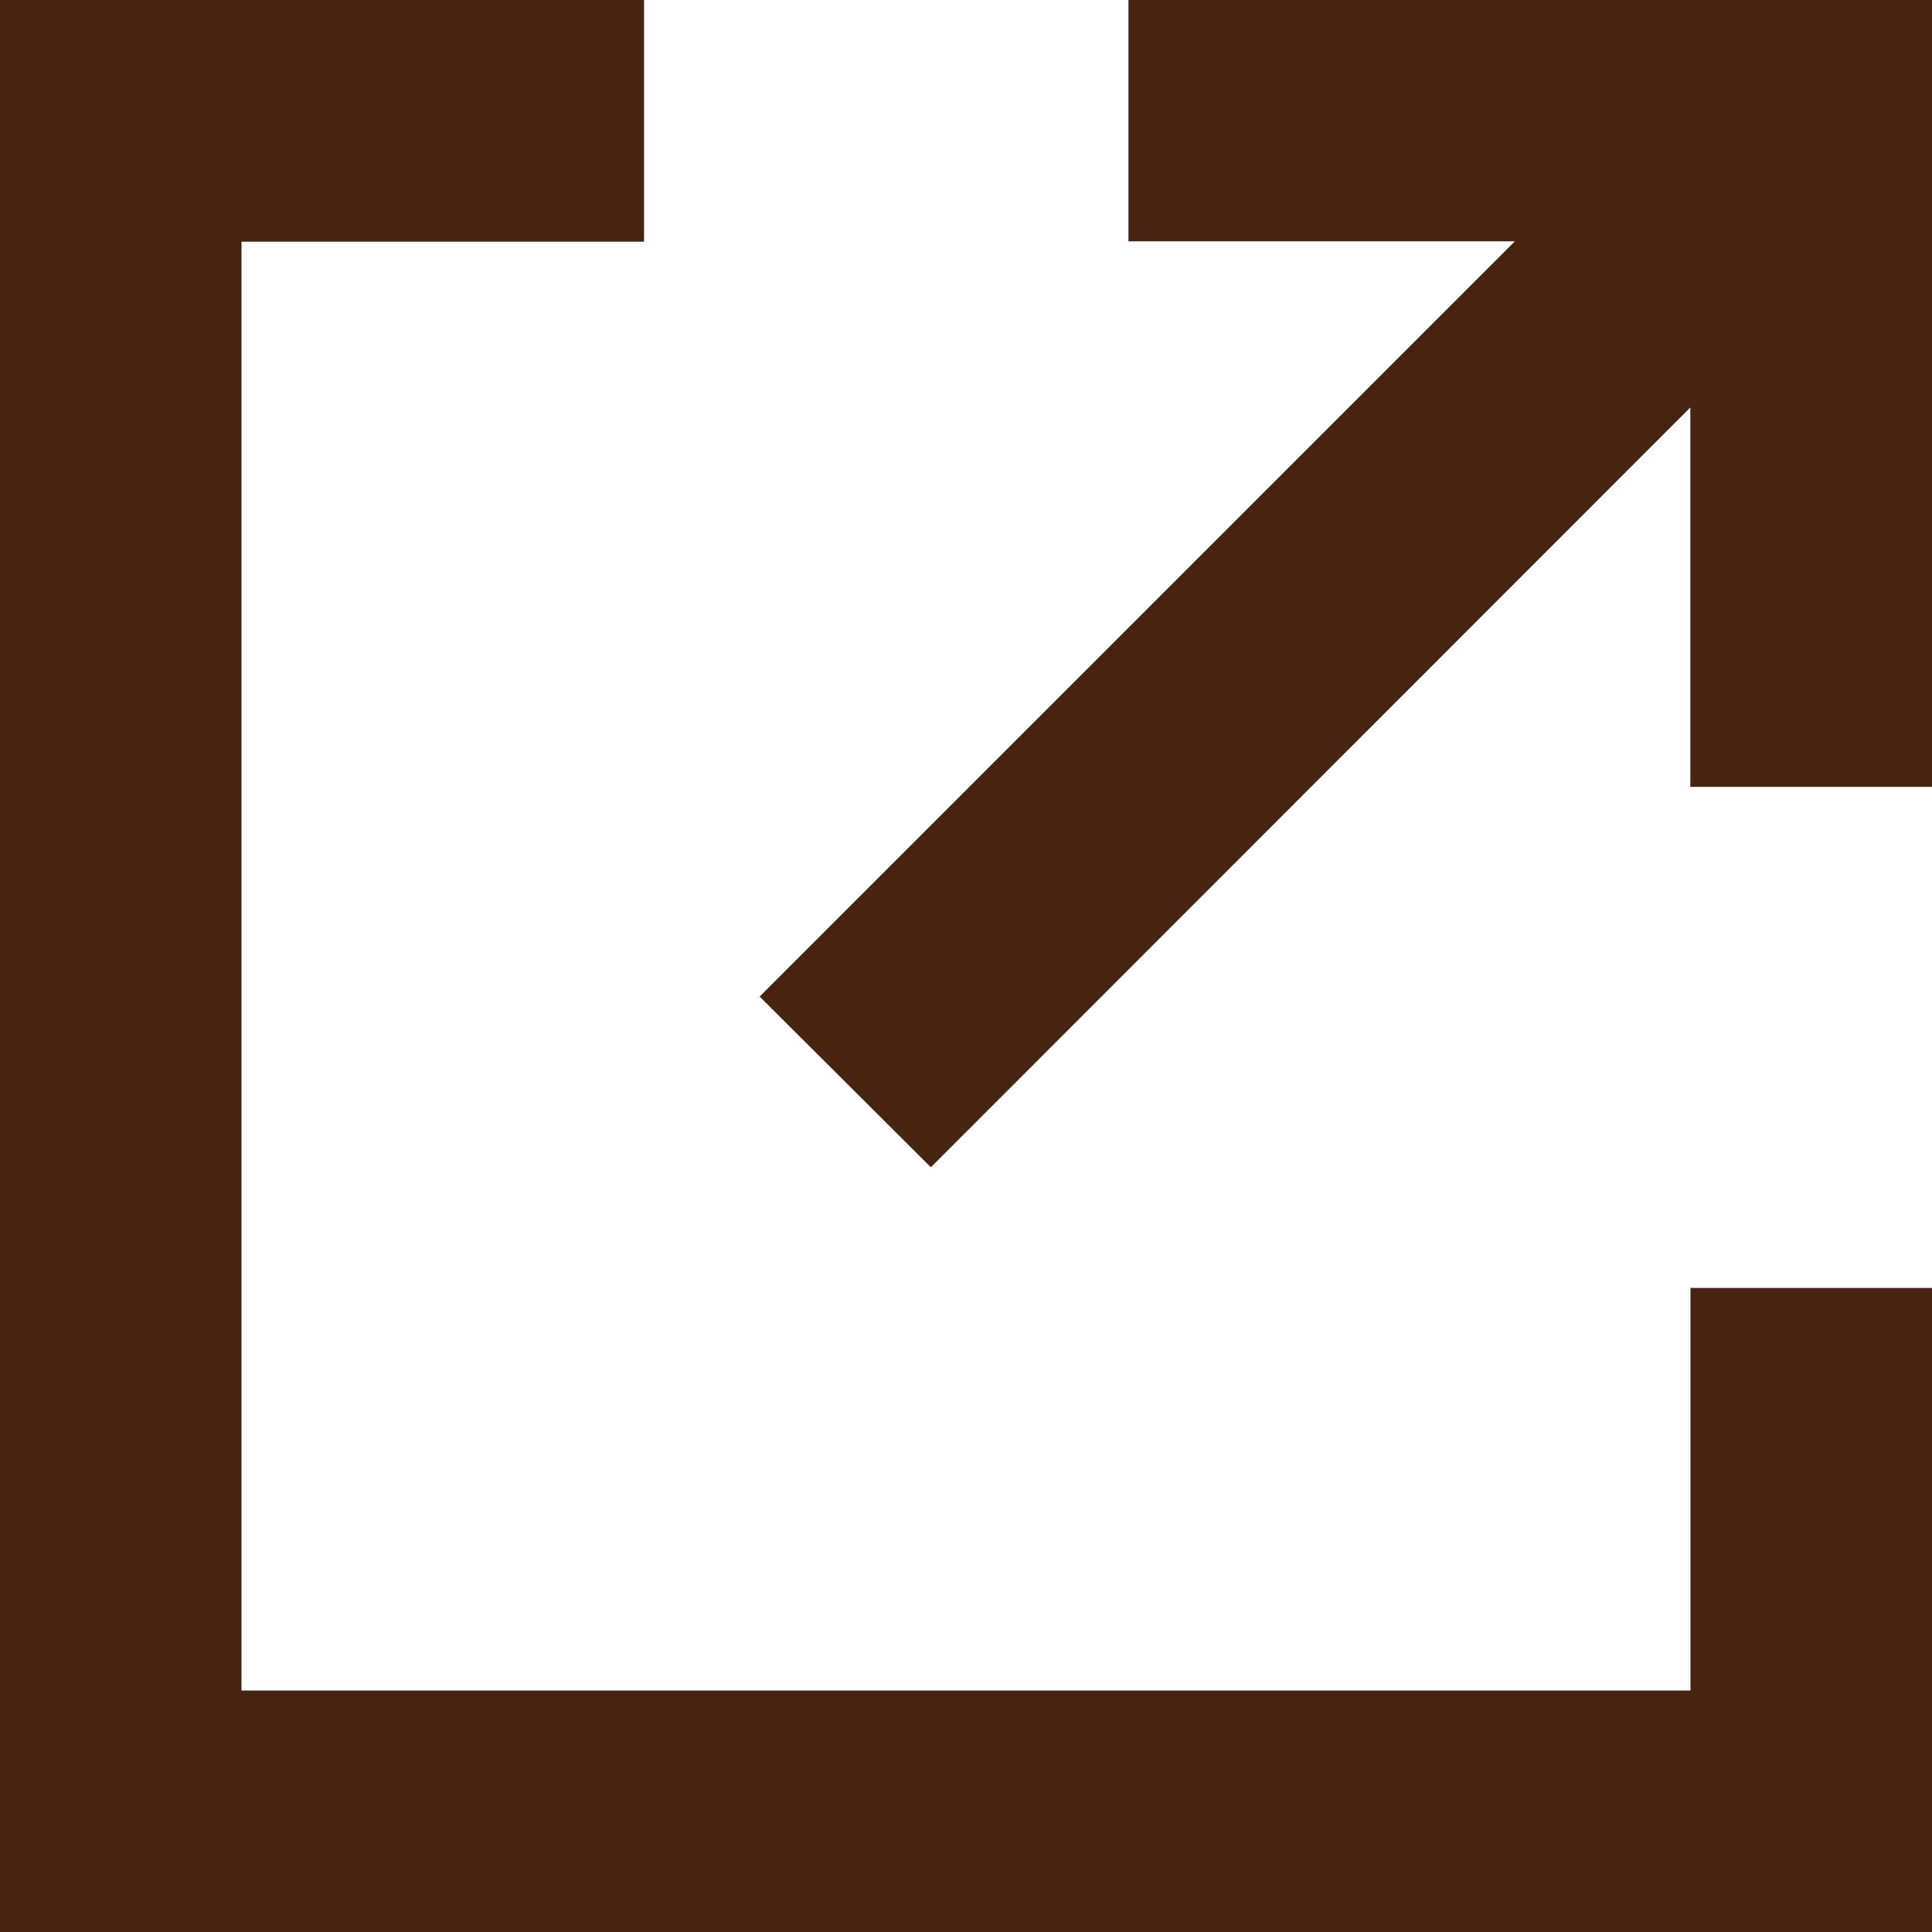 <svg xmlns="http://www.w3.org/2000/svg" width="11" height="11" viewBox="0 0 11 11">
  <g id="グループ_7256" data-name="グループ 7256" transform="translate(-845 -352)">
    <path id="合体_12" data-name="合体 12" d="M11,11H0V0H3.667V1.376H1.375V9.625h8.25V7.333H11V11h0ZM4.325,5.674l4.3-4.3h-2.2V0H11V4.48H9.624V2.32L5.3,6.646Z" transform="translate(845 352)" fill="#462411"/>
  </g>
</svg>
